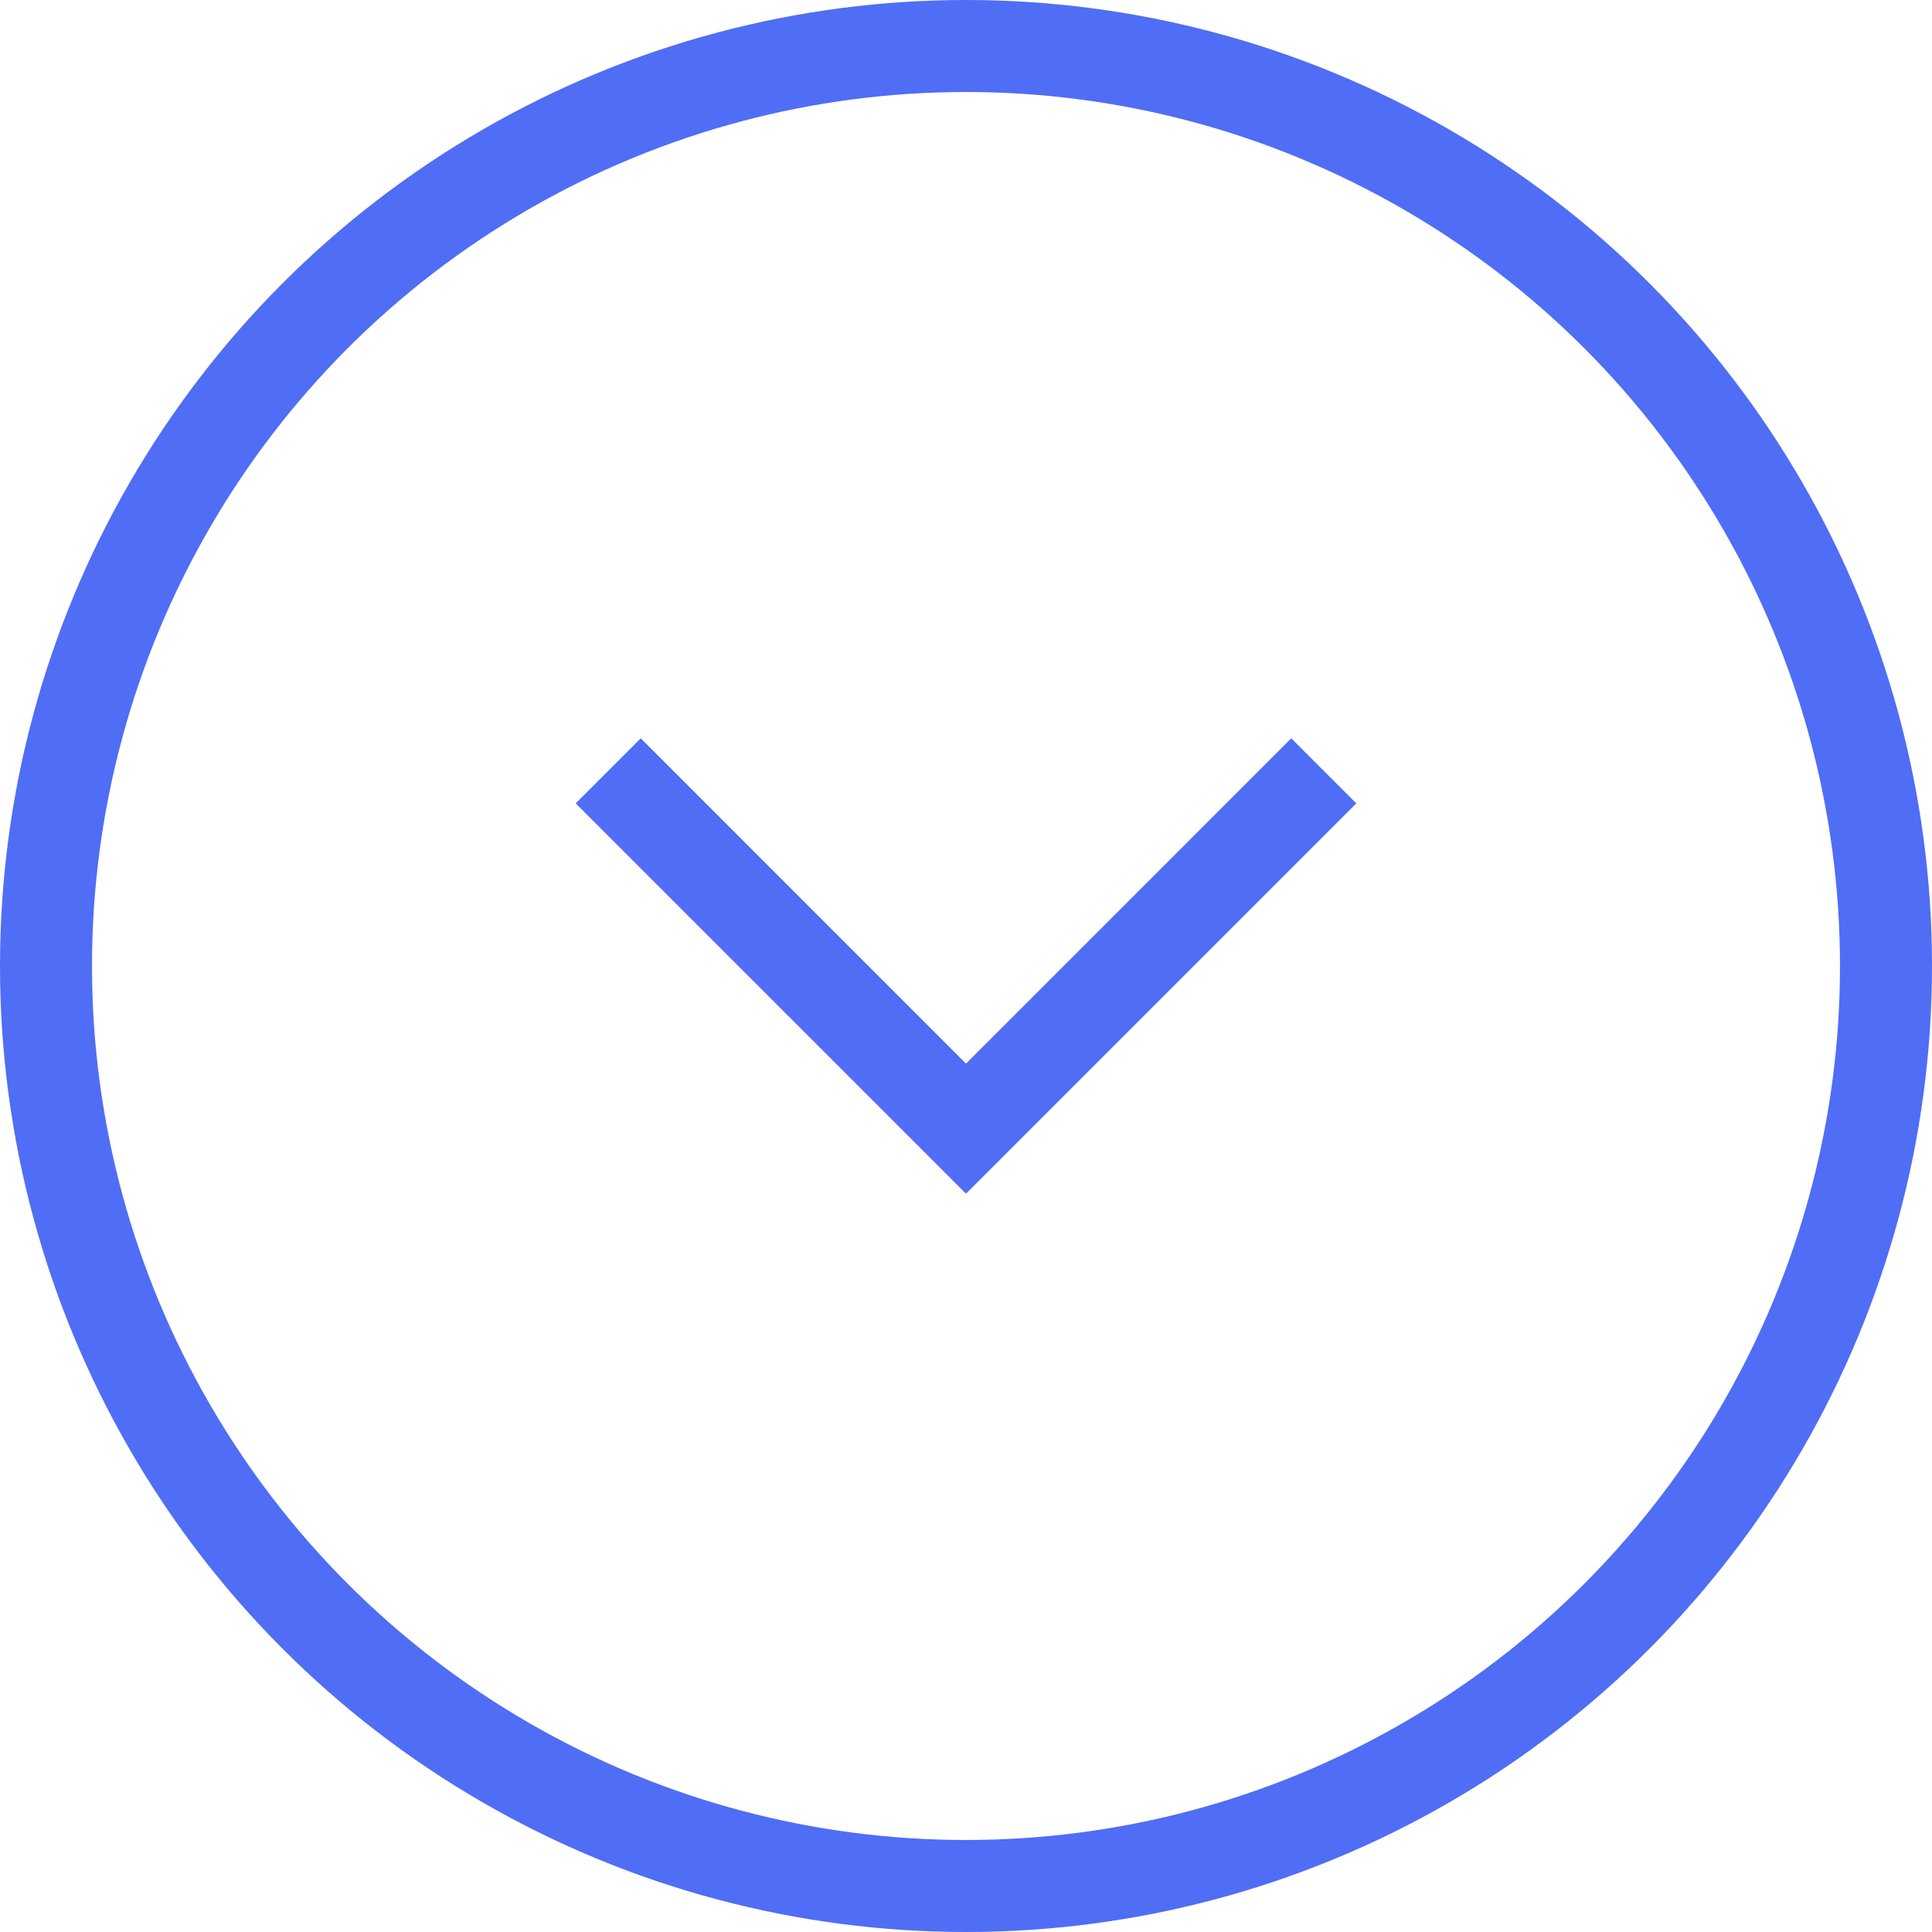 <svg width="42" height="42" fill="none" xmlns="http://www.w3.org/2000/svg"><path d="M12.515 17.465L21 25.95l8.485-8.485-1.414-1.415L21 23.122l-7.071-7.072-1.414 1.415z" fill="#506DF5"/><circle cx="21" cy="21" r="20" stroke="#506DF5" stroke-width="2"/></svg>
